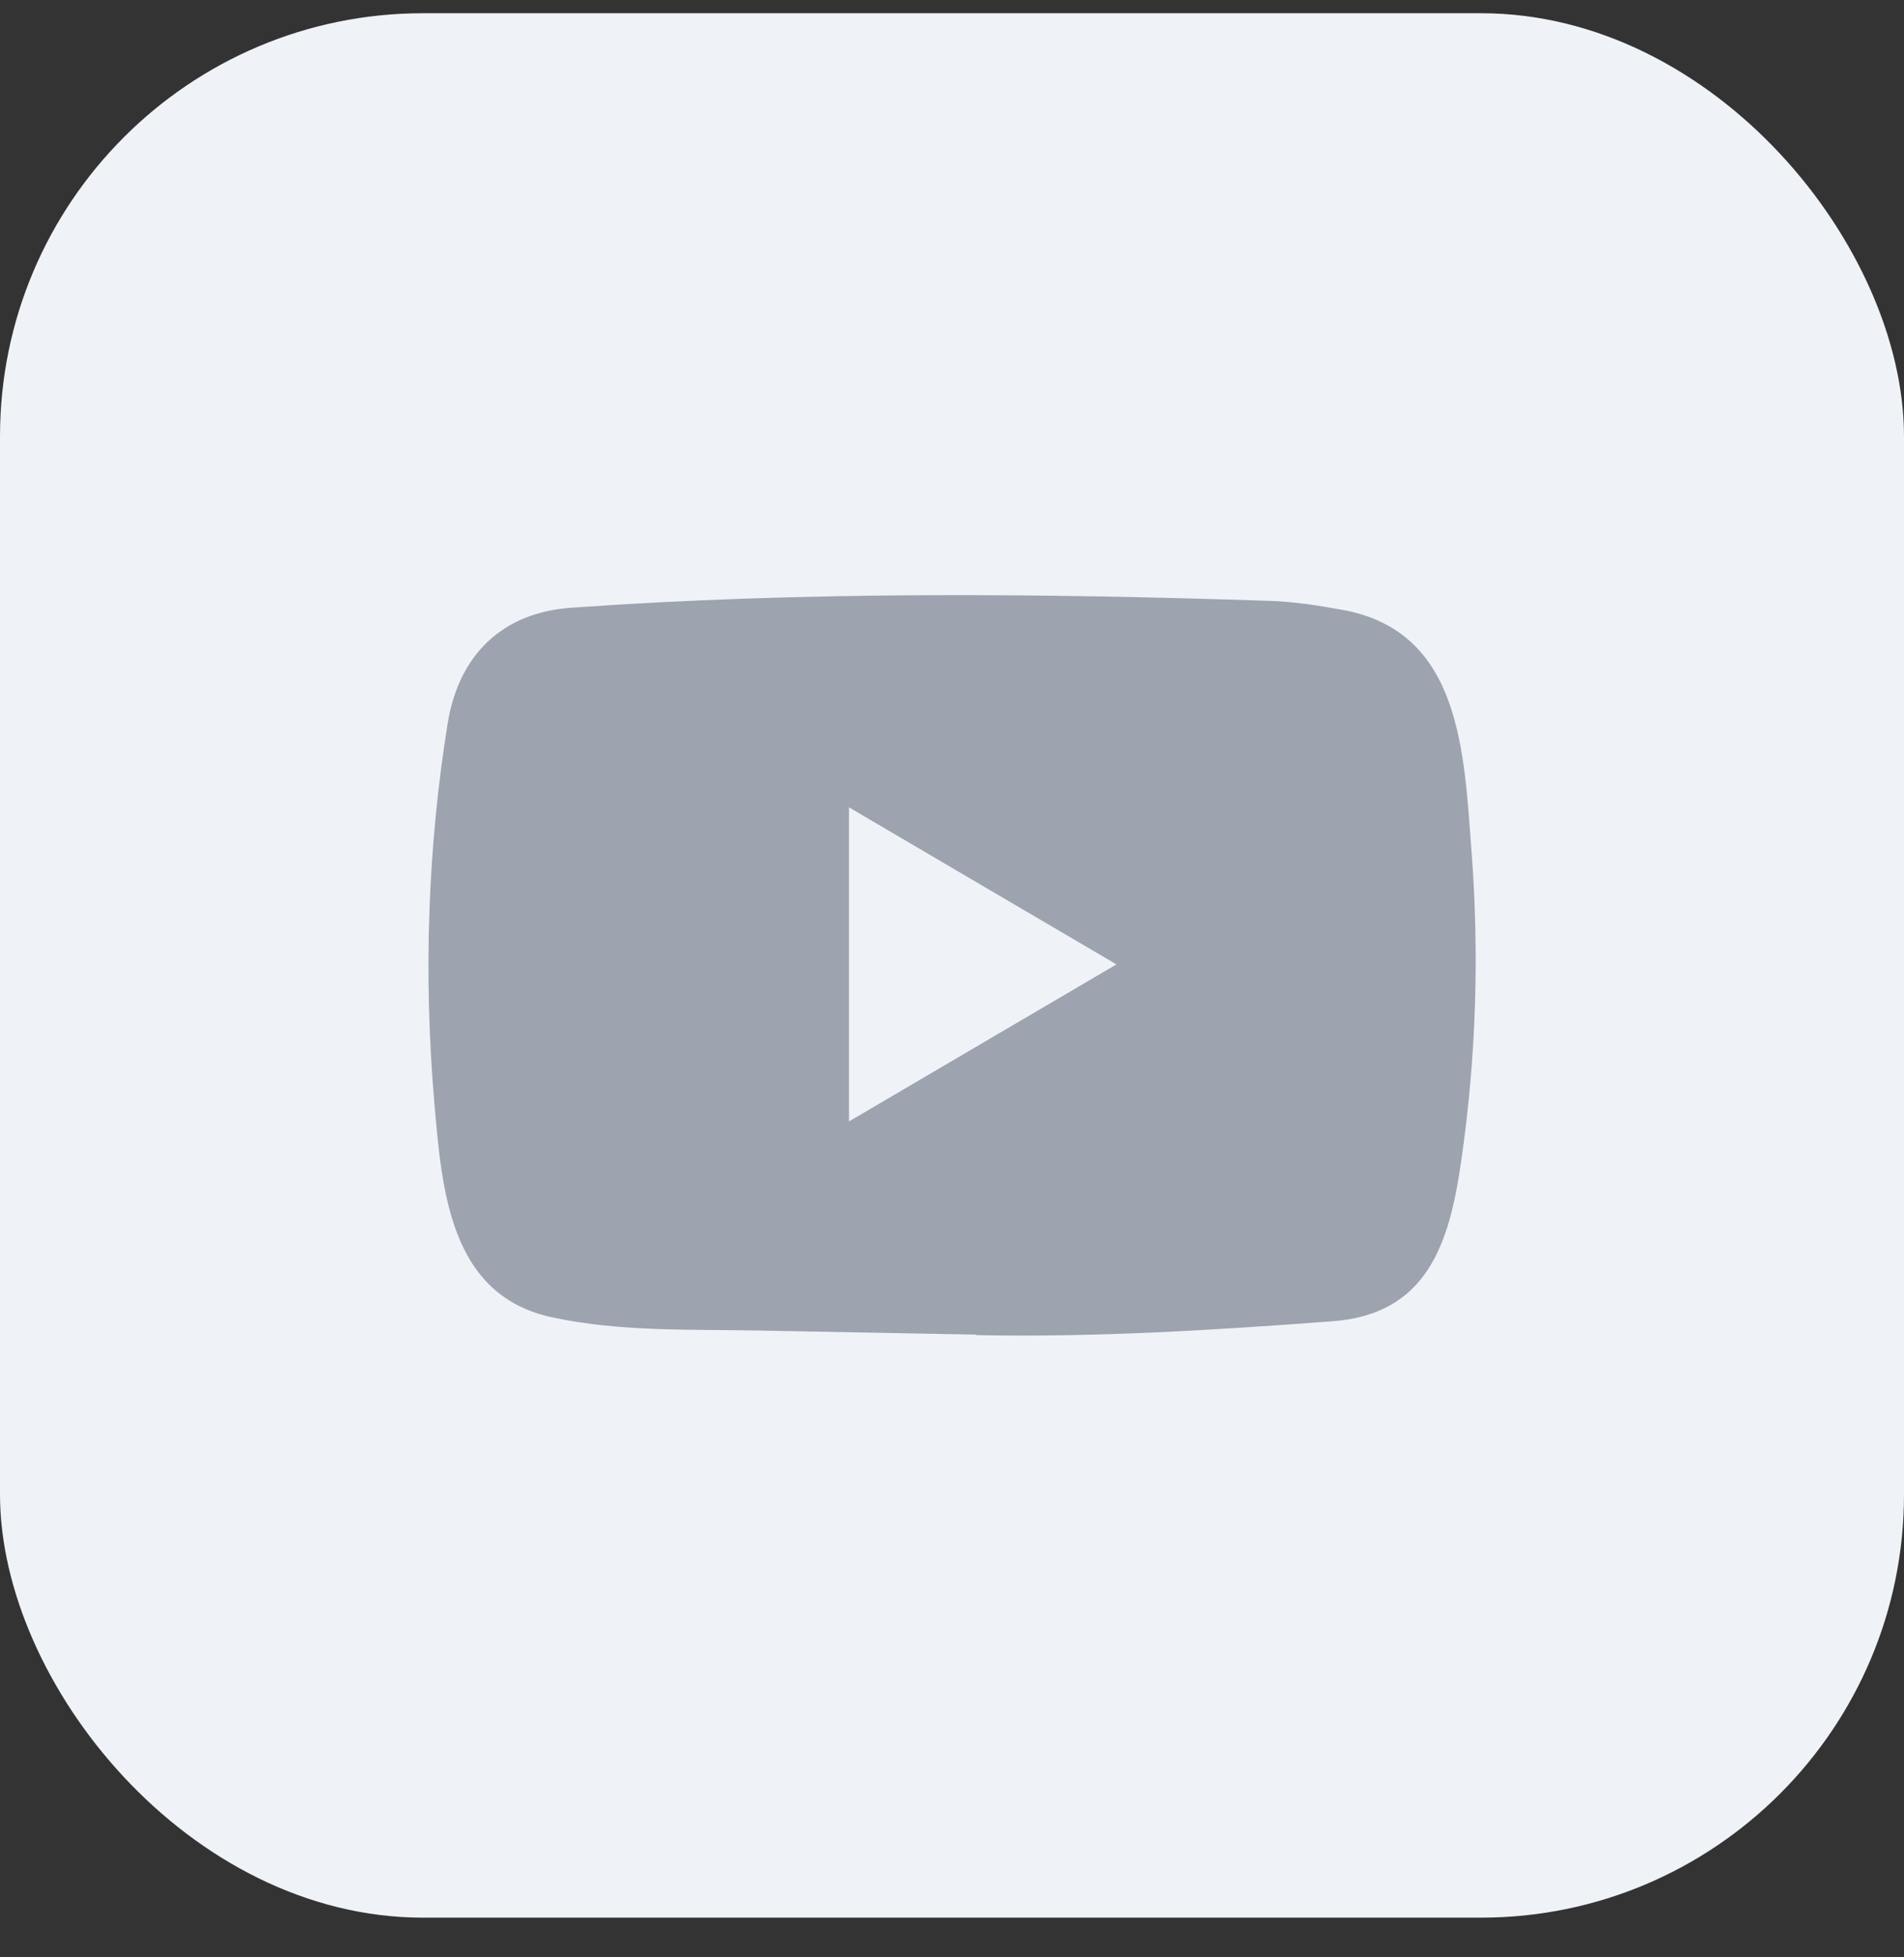 <svg width="36" height="37" viewBox="0 0 36 37" fill="none" xmlns="http://www.w3.org/2000/svg">
<rect x="0" y="0" width="36" height="37" fill="#333333" stroke="none"/>
<rect y="0.25" width="36" height="36" rx="8" fill="#EFF2F7"/>
<path d="M18.44 25.228L14.378 25.152C13.063 25.126 11.744 25.179 10.455 24.905C8.493 24.495 8.354 22.487 8.209 20.803C8.008 18.435 8.086 16.024 8.464 13.676C8.678 12.359 9.518 11.572 10.817 11.487C15.202 11.177 19.617 11.213 23.992 11.358C24.454 11.371 24.92 11.444 25.375 11.527C27.625 11.93 27.68 14.205 27.825 16.12C27.971 18.056 27.909 20.001 27.631 21.923C27.408 23.514 26.982 24.849 25.181 24.977C22.926 25.146 20.722 25.282 18.46 25.238C18.46 25.228 18.447 25.228 18.44 25.228ZM16.052 21.199C17.752 20.202 19.419 19.221 21.11 18.23C19.407 17.233 17.742 16.252 16.052 15.261V21.199Z" fill="#9DA3AF"/>
</svg>

